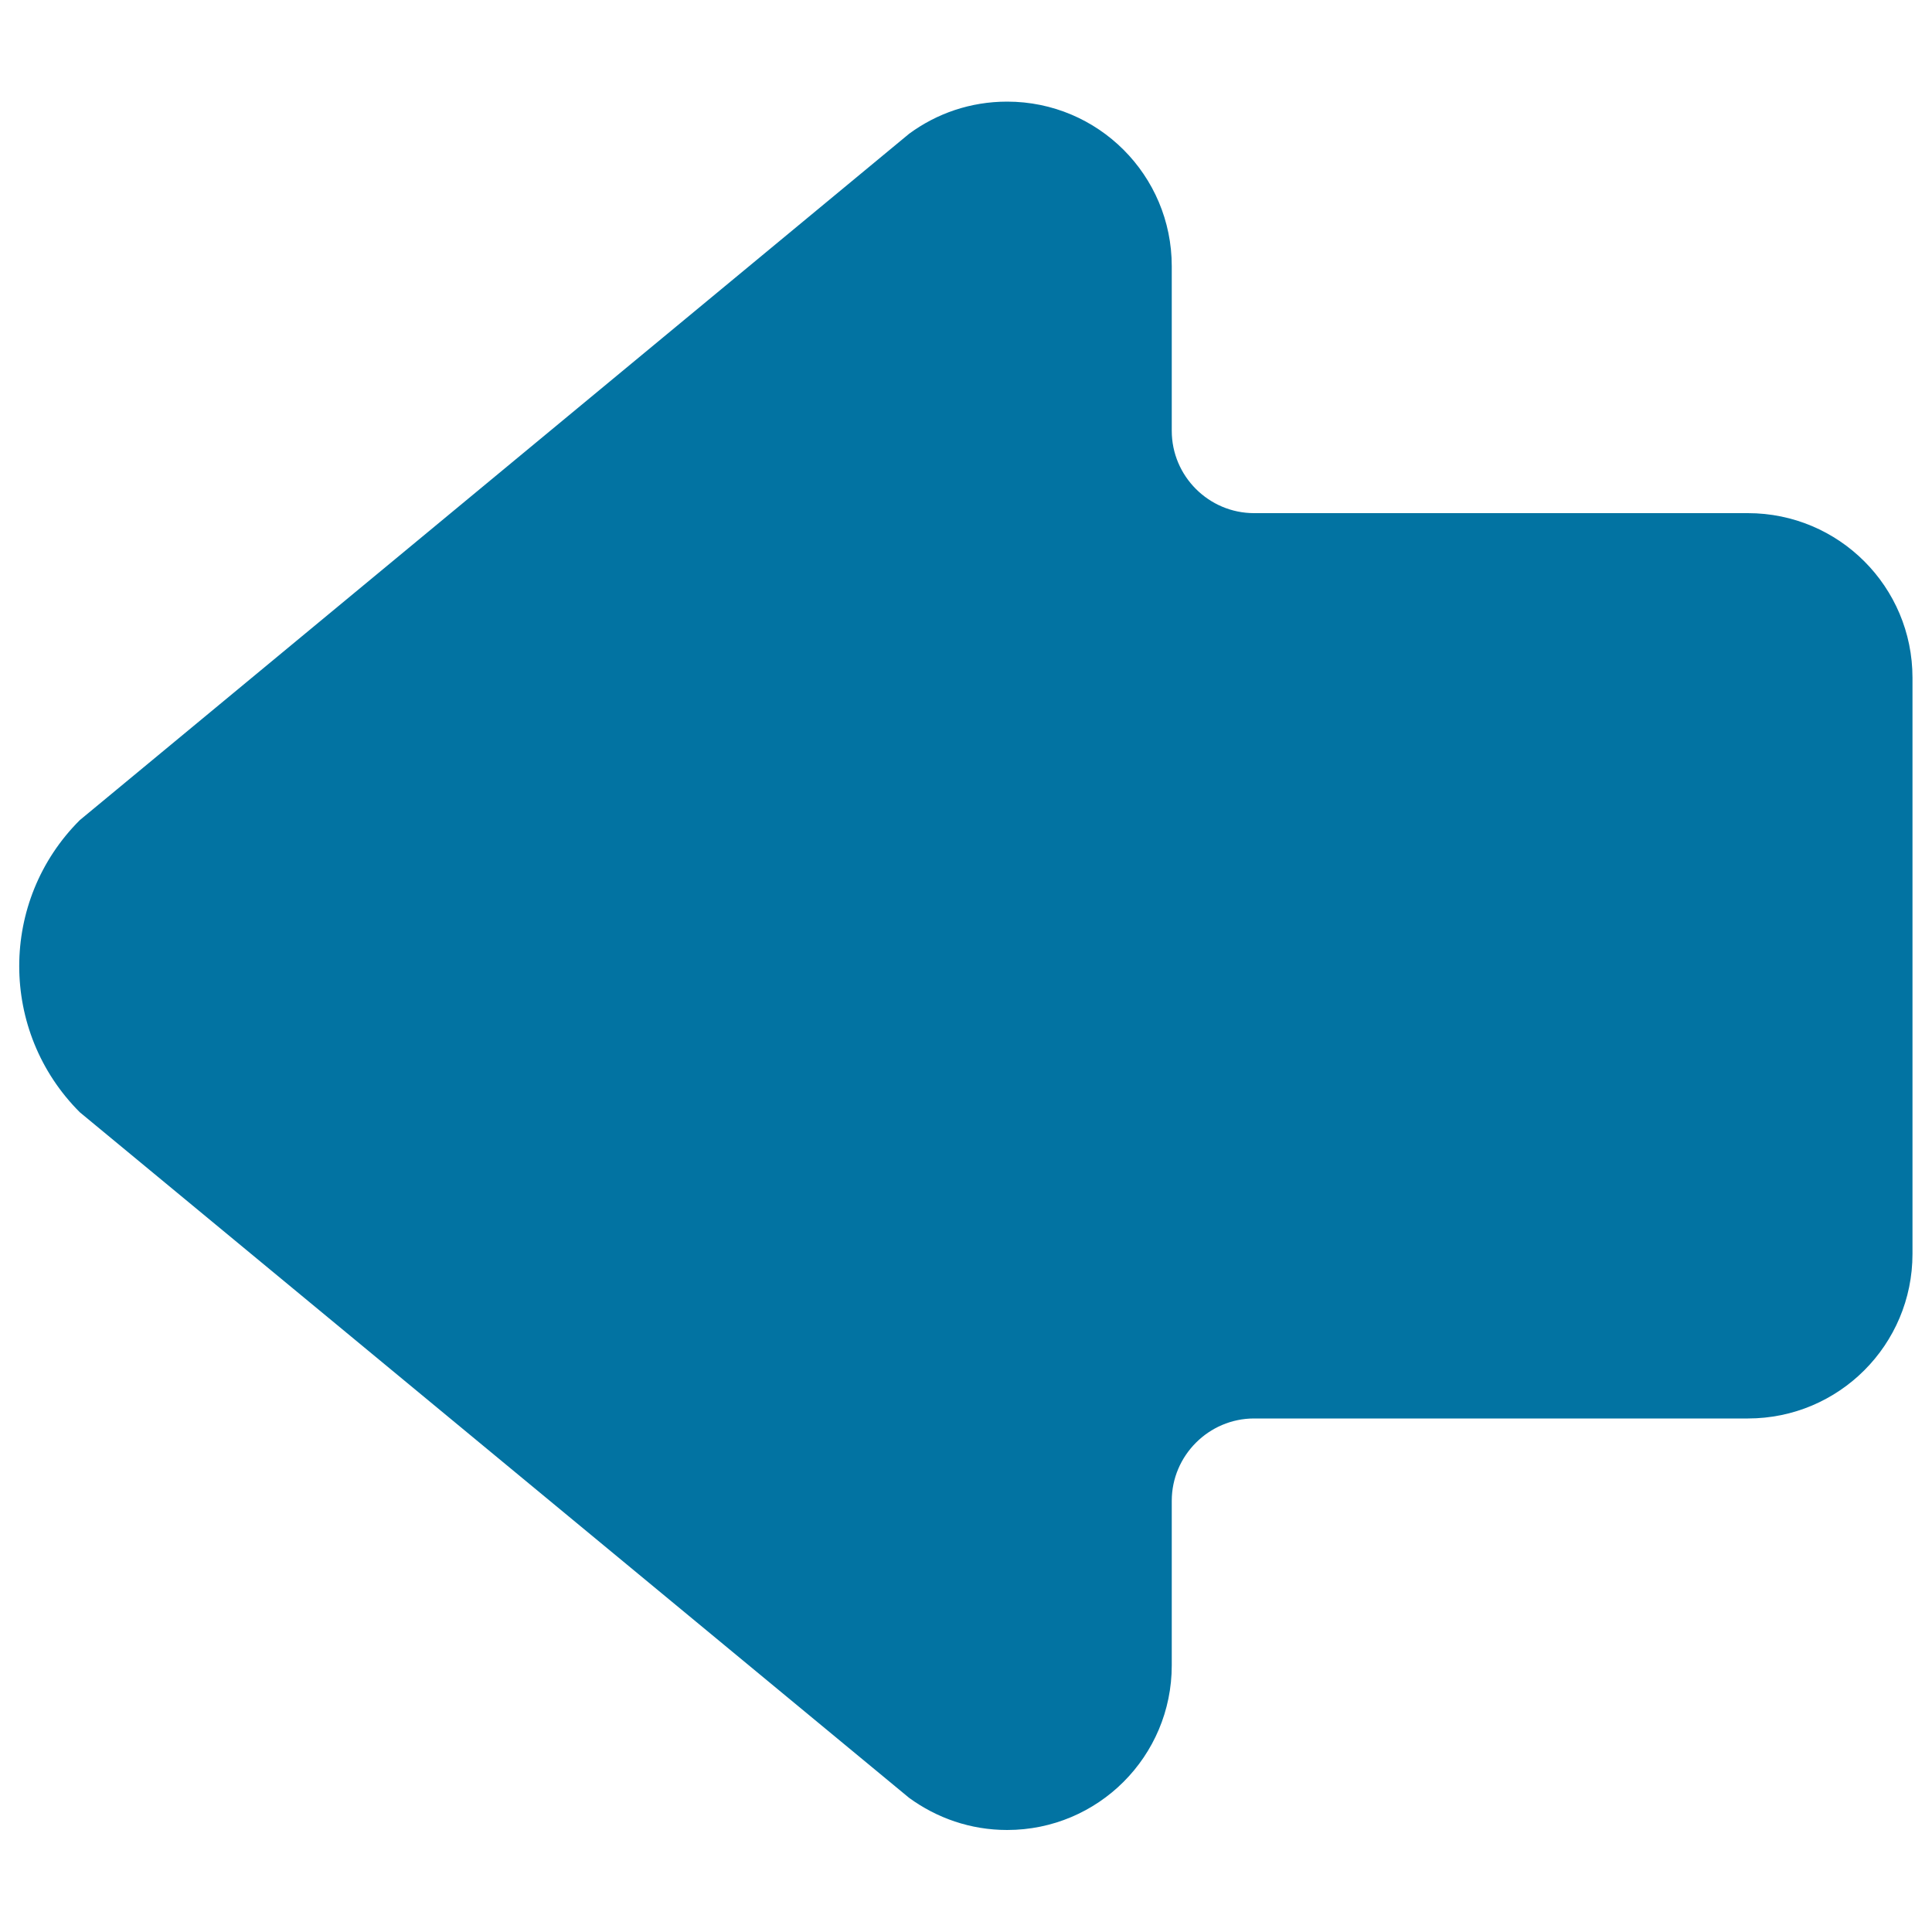 <svg xmlns="http://www.w3.org/2000/svg" viewBox="0 0 1000 1000" style="fill:#0273a2">
<title>Left Arrow SVG icon</title>
<path d="M470.6,69.2c14.3-10.5,31.7-16.6,50.7-16.6c47.1,0,85.2,38.1,85.2,85.2v85.2c0,23.5,19.2,42.6,42.6,42.6h255.6c47.1,0,85.2,38.1,85.2,85.2v298.2c0,47.1-38.1,85.2-85.2,85.2H649.1c-23.4,0-42.6,19.2-42.6,42.6v85.2c0,47.1-38.1,85.2-85.2,85.2c-19,0-36.4-6.2-50.7-16.6L41.3,575.7c-41.8-41.8-41.8-109.5,0-151.2L470.6,69.2L470.6,69.2z"/>
</svg>